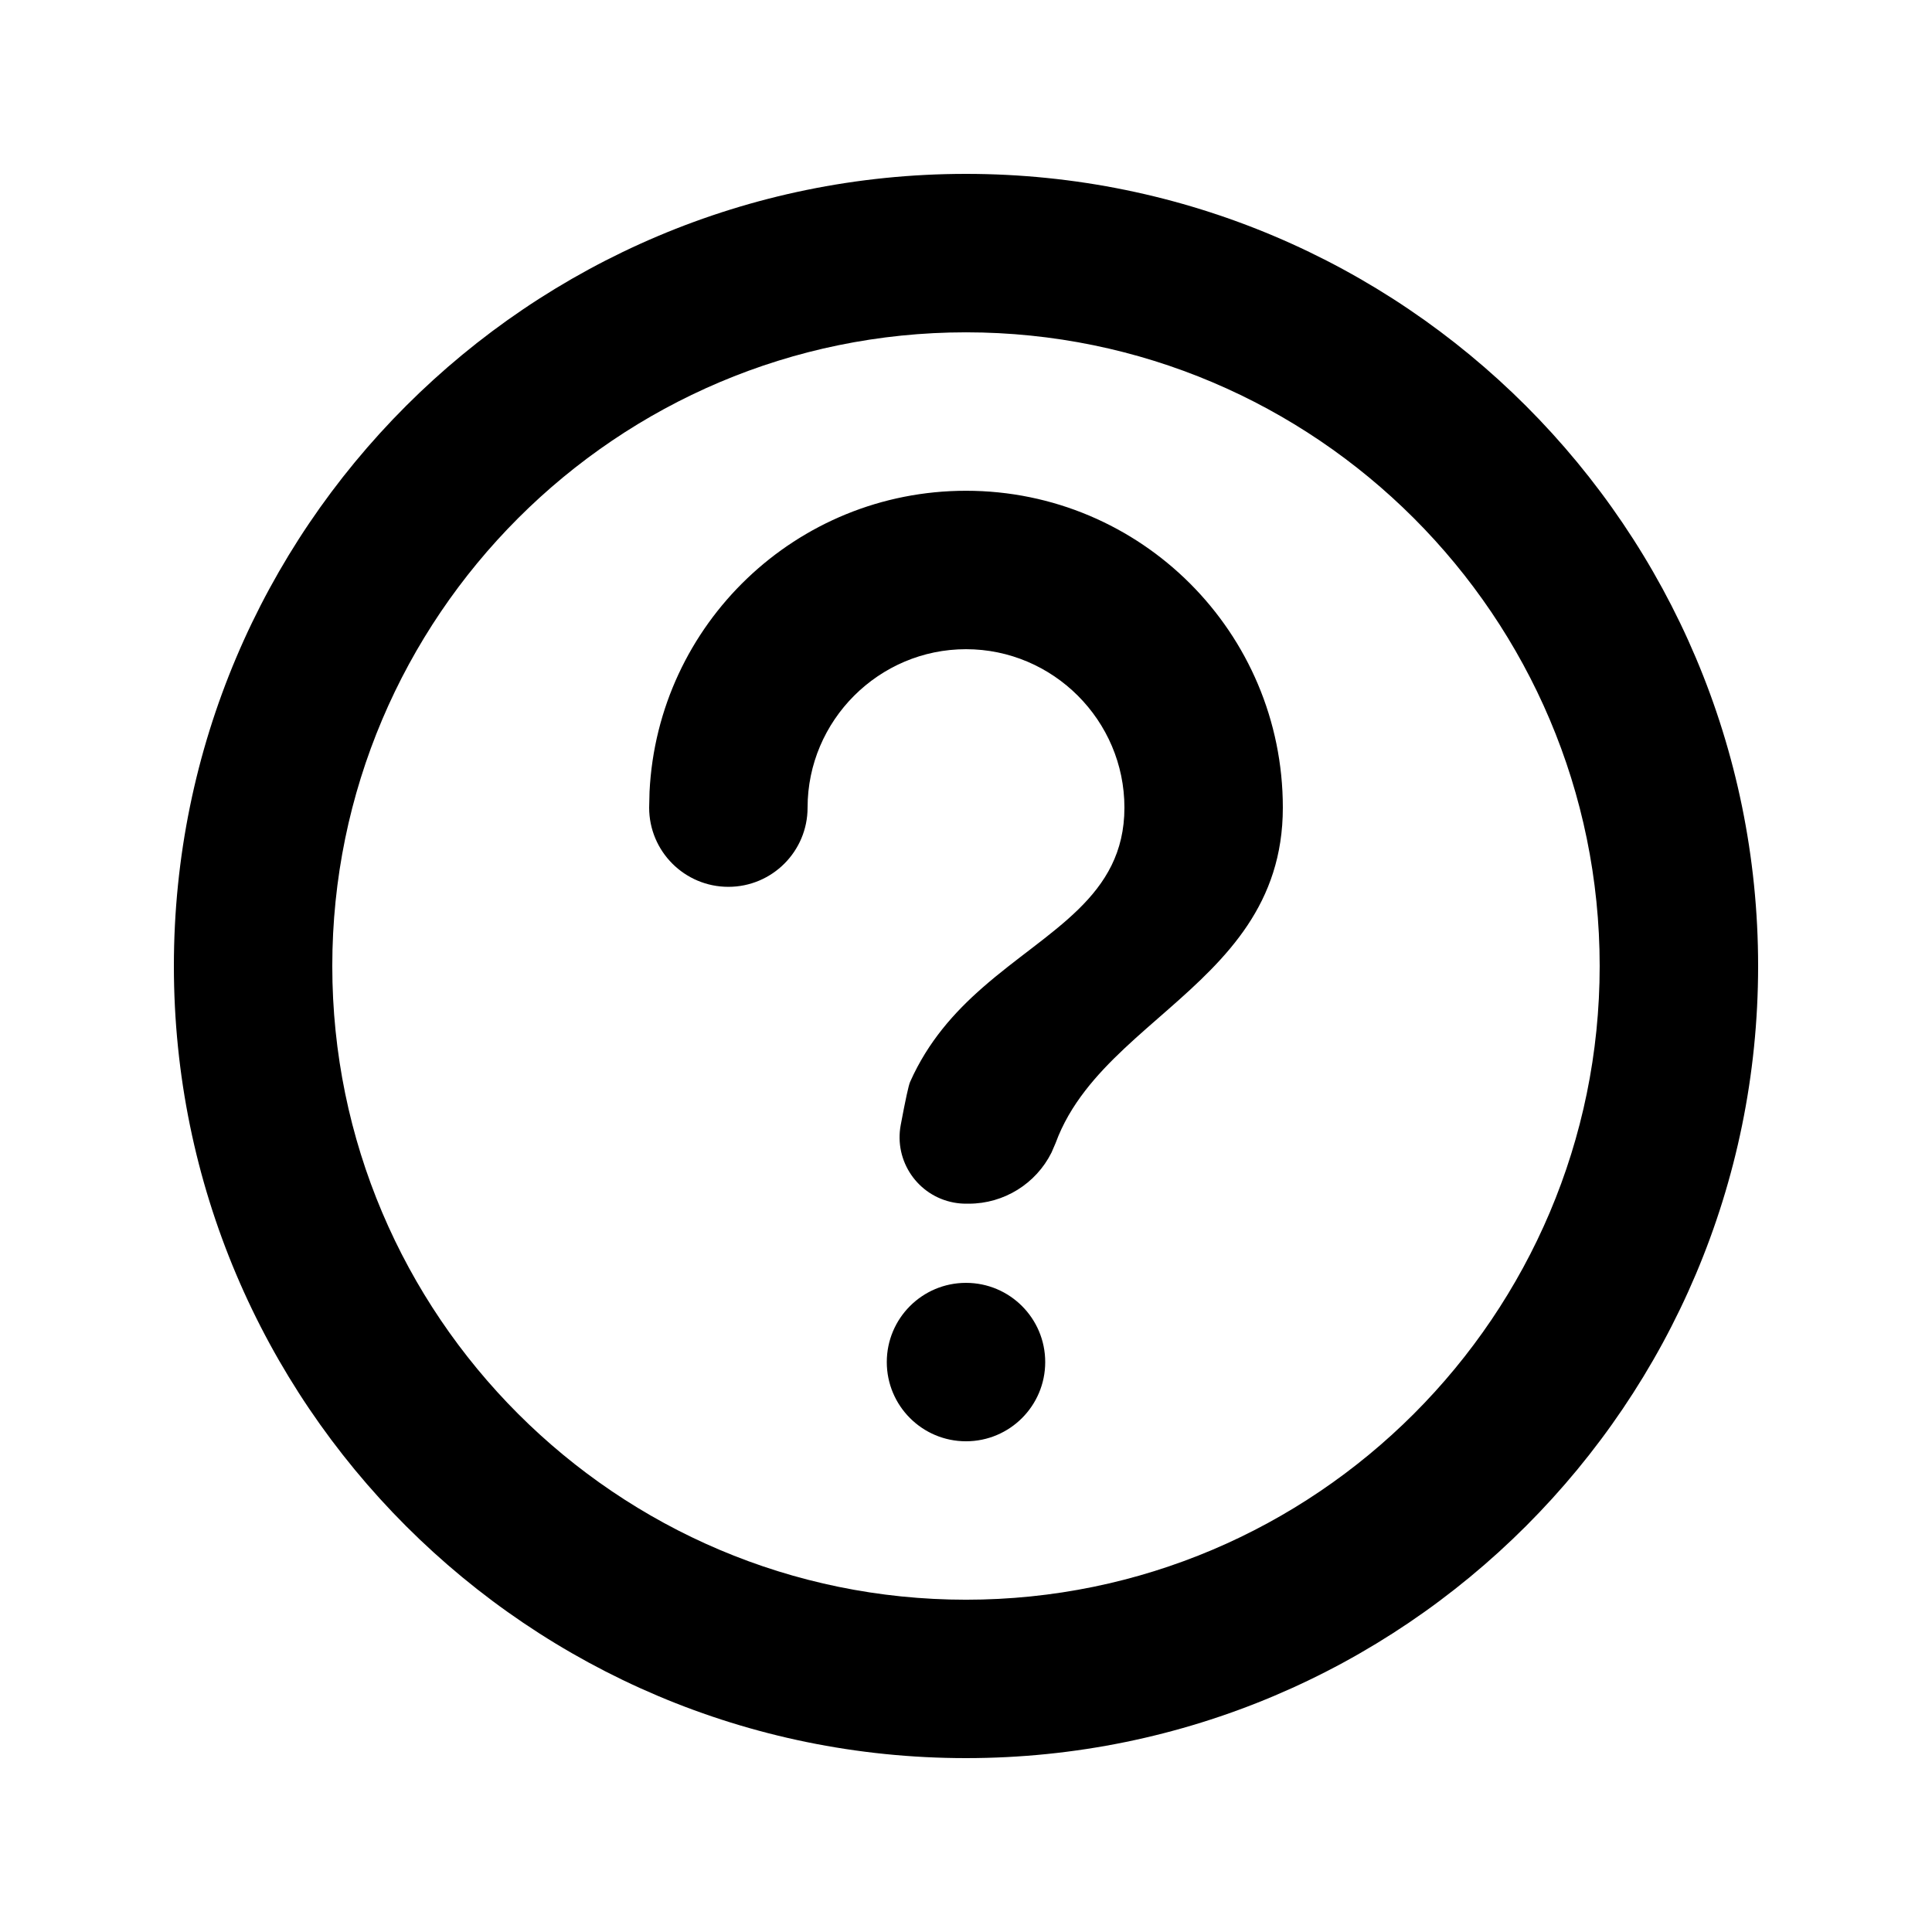 <?xml version="1.0" encoding="UTF-8"?>
<!-- Uploaded to: ICON Repo, www.iconrepo.com, Generator: ICON Repo Mixer Tools -->
<svg fill="#000000" width="800px" height="800px" version="1.1" viewBox="144 144 512 512" xmlns="http://www.w3.org/2000/svg">
 <path d="m400 190.08c-115.88 0-209.92 94.043-209.92 209.92 0 115.88 94.043 209.92 209.92 209.92 115.88 0 209.92-94.043 209.92-209.92 0-115.88-94.043-209.92-209.92-209.92zm0 377.86c-92.578 0-167.94-75.359-167.94-167.93 0-92.578 75.359-167.94 167.94-167.94 92.574 0 167.93 75.359 167.93 167.94 0 92.574-75.359 167.93-167.93 167.93zm0-83.969c11.594 0 20.992 9.398 20.992 20.992s-9.398 20.992-20.992 20.992-20.992-9.398-20.992-20.992 9.398-20.992 20.992-20.992zm-83.867-130.14c2.184-44.441 38.879-79.773 83.867-79.773 46.391 0 83.965 37.574 83.965 83.969 0 25.57-14.949 39.926-30.281 53.391-7.934 6.969-15.973 13.695-22.09 21.617-3.254 4.211-5.969 8.758-7.836 13.859l-1.102 2.555c-4.113 8.227-12.566 13.539-21.922 13.539h-0.734c-1.09 0-2.172-0.102-3.242-0.301-9.551-1.789-15.848-10.984-14.059-20.539 1.258-6.719 2.086-10.531 2.488-11.434 4.746-10.676 11.734-18.441 19.203-24.988 17.488-15.336 37.594-23.98 37.594-47.699 0-23.094-18.895-41.984-41.984-41.984-23.094 0-41.984 18.891-41.984 41.984 0 11.594-9.398 20.992-20.992 20.992s-20.992-9.398-20.992-20.992z" fill-rule="evenodd"/>
</svg>